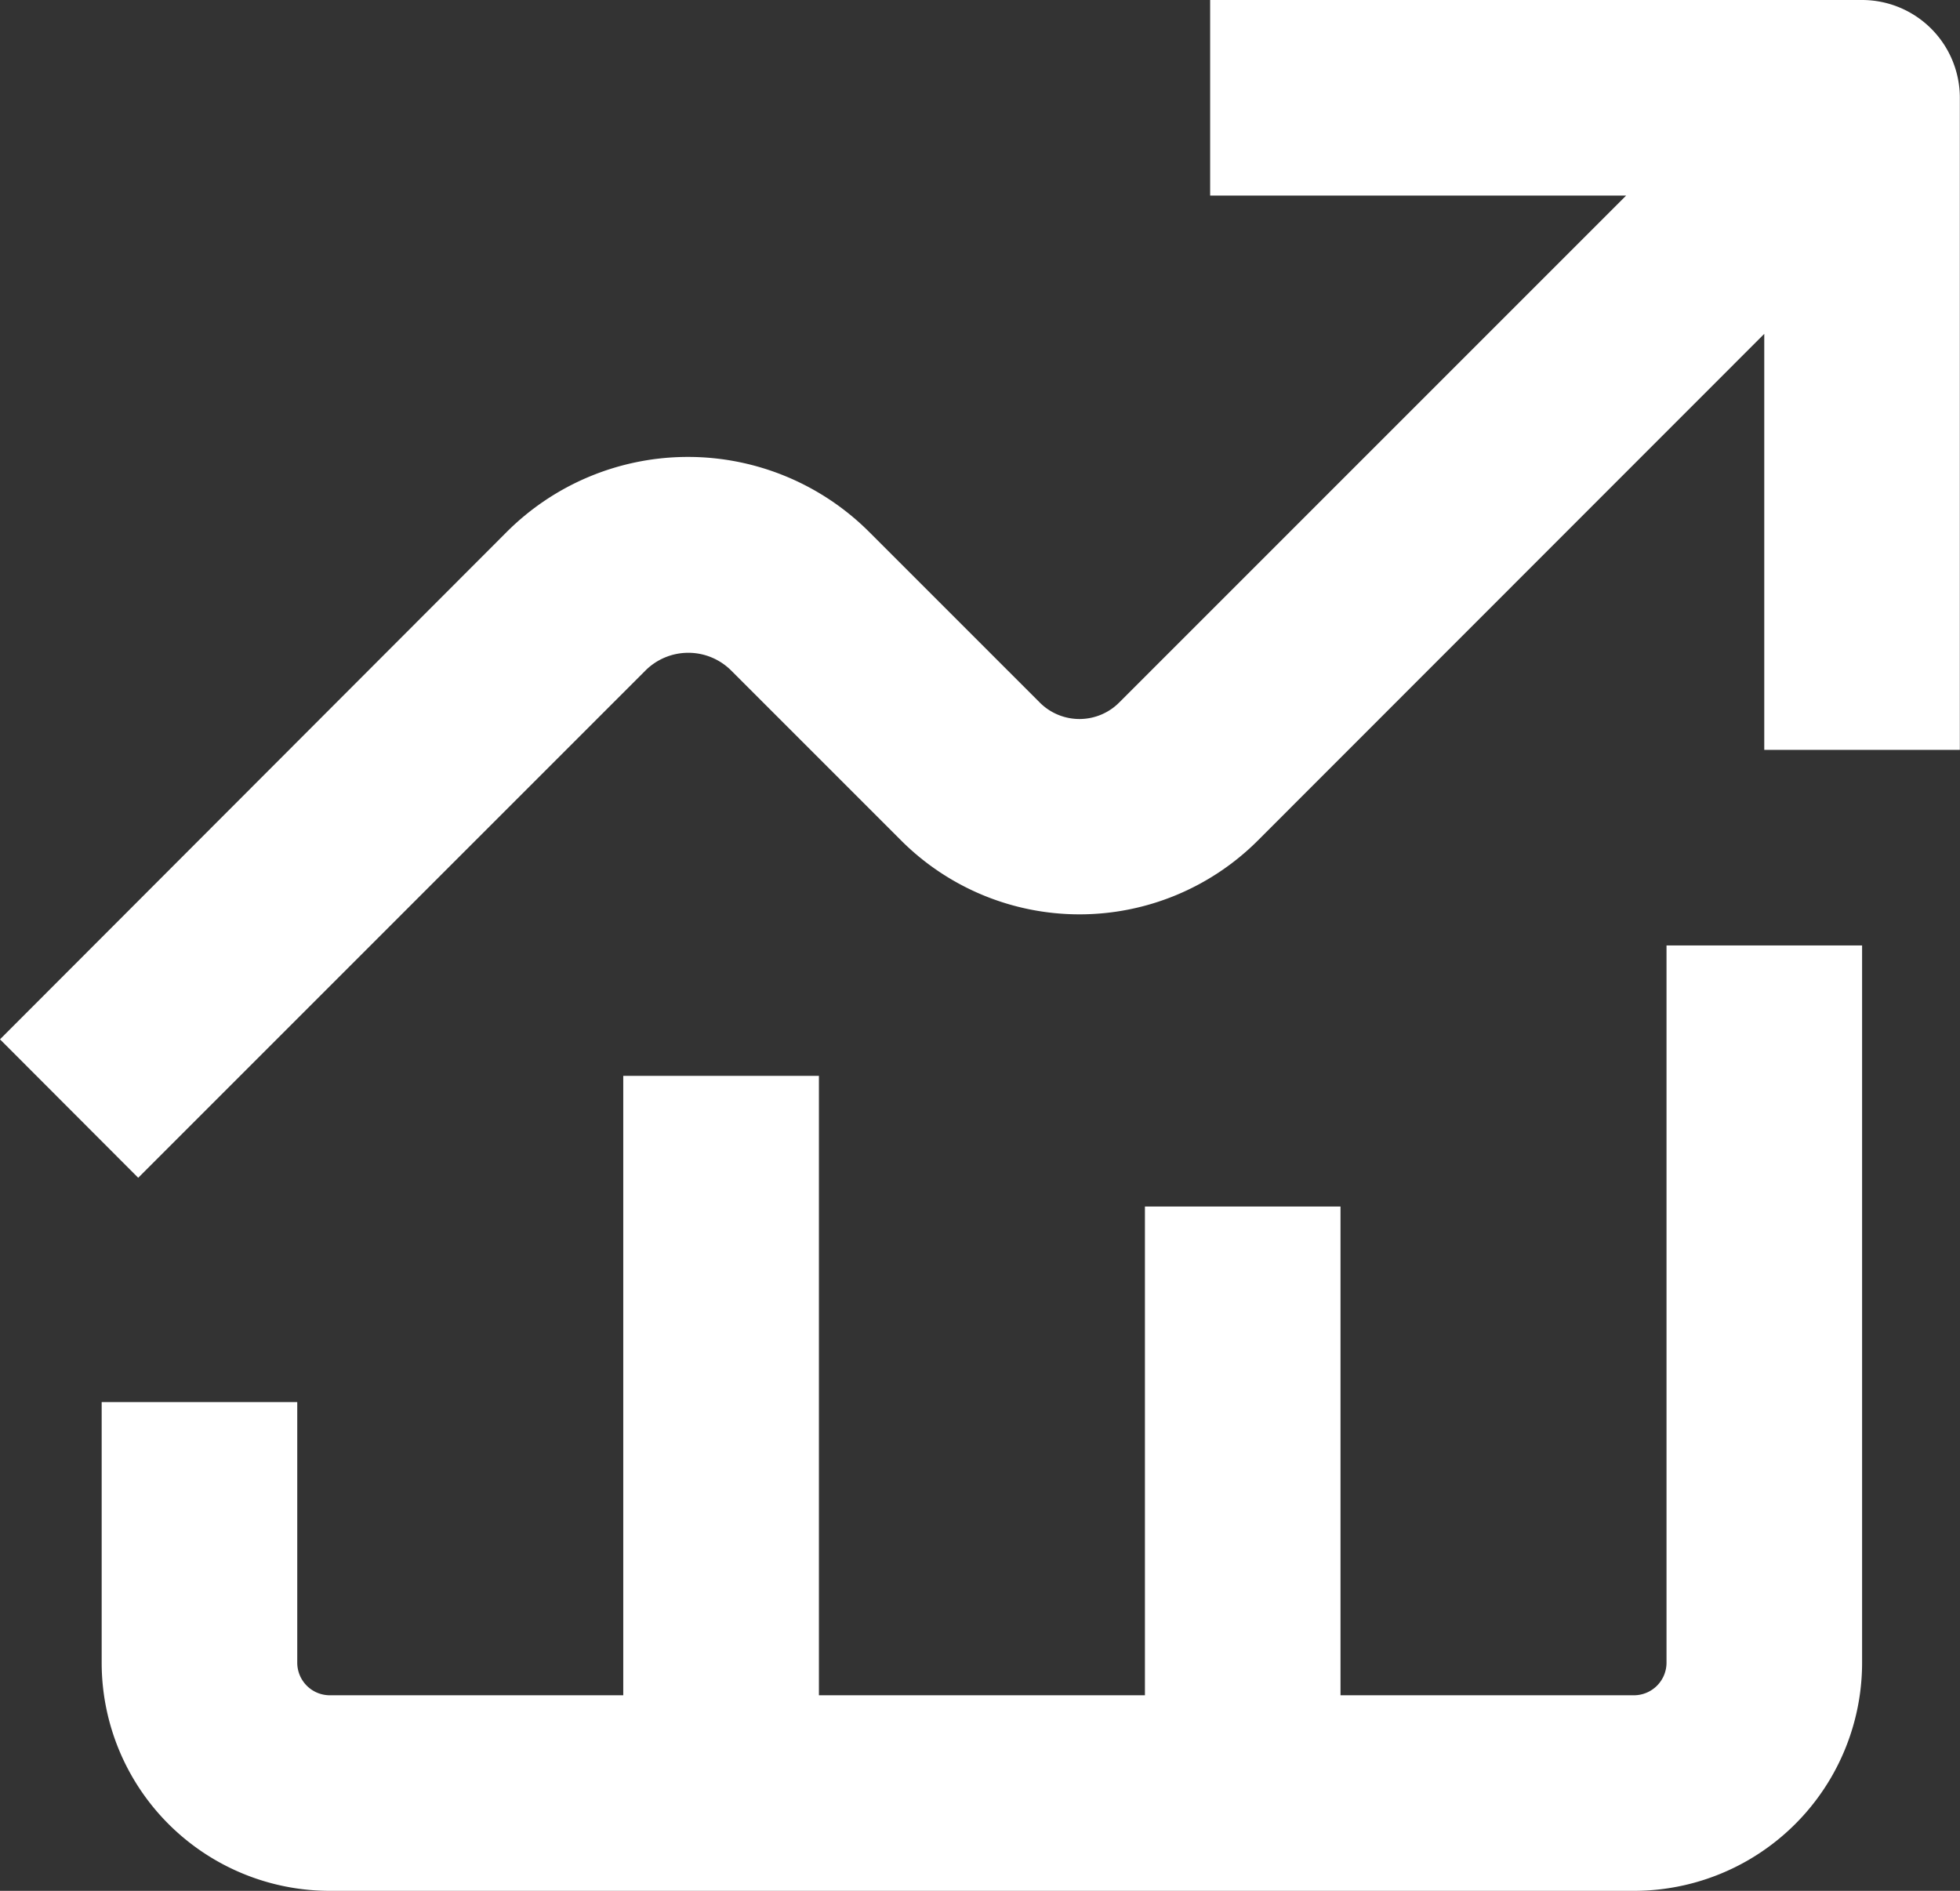 <svg xmlns="http://www.w3.org/2000/svg" width="24.463" height="23.6" viewBox="0 0 24.463 23.6">
  <rect x="0" y="0" width="24.463" height="23.6" fill="#333333" stroke="none"/>
  <g id="Group_105840" data-name="Group 105840" transform="translate(-4667.88 -1665)">
    <path id="Path_78861" data-name="Path 78861" d="M43.122,21H34.984v2.441h5.192l-6.323,6.323a.7.7,0,0,1-1,0l-2.124-2.124a3.2,3.2,0,0,0-4.525,0L19.88,33.972,21.605,35.7l6.331-6.331a.757.757,0,0,1,1.07,0l2.124,2.124a3.149,3.149,0,0,0,4.447,0L41.9,25.167v5.192h2.441V22.221A1.221,1.221,0,0,0,43.122,21Z" transform="translate(4648 1644)" fill="#fff"/>
    <path id="Path_78862" data-name="Path 78862" d="M23,55.7v3.255A2.848,2.848,0,0,0,25.848,61.8H42.124a2.848,2.848,0,0,0,2.848-2.848V50H42.531v8.952a.407.407,0,0,1-.407.407H38.462v-6.1H36.021v6.1H31.952V51.628H29.51v7.731H25.848a.407.407,0,0,1-.407-.407V55.7Z" transform="translate(4646.149 1626.8)" fill="#fff"/>
  </g>
</svg>
